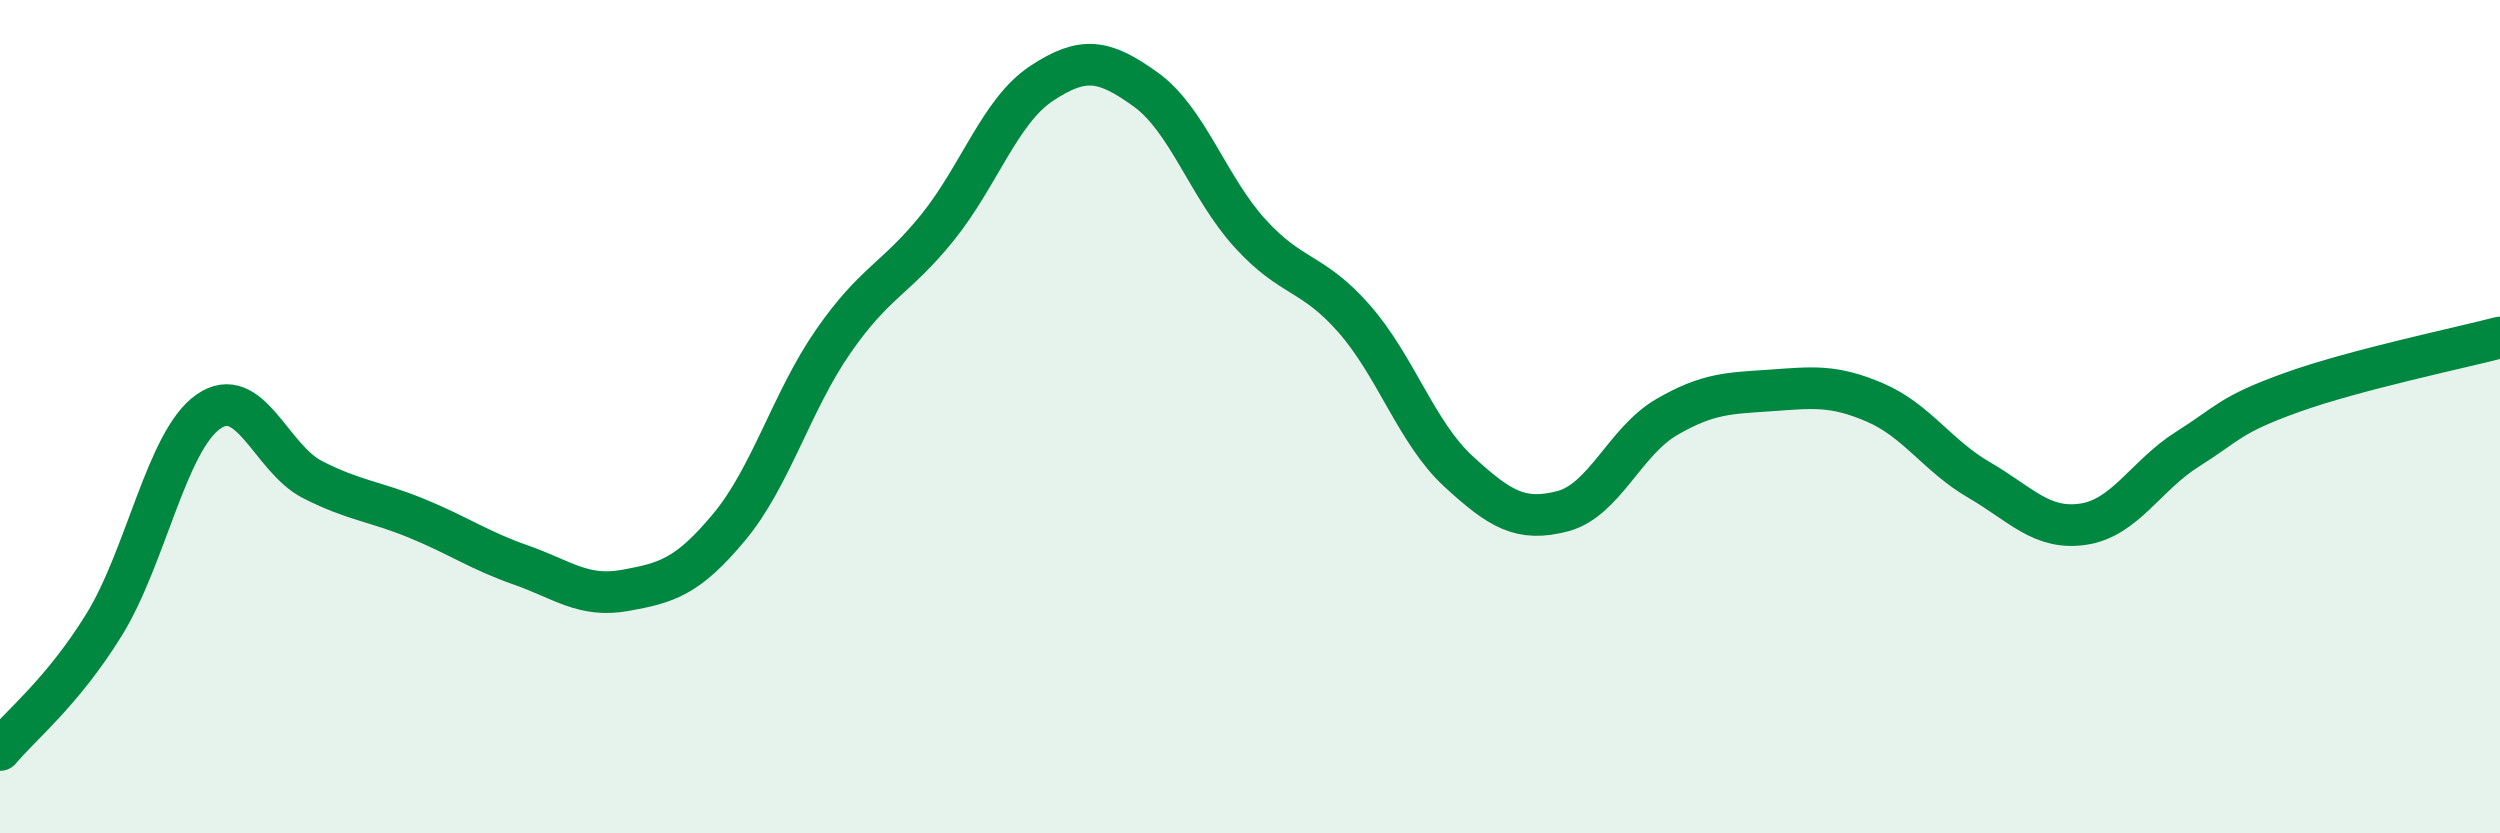 
    <svg width="60" height="20" viewBox="0 0 60 20" xmlns="http://www.w3.org/2000/svg">
      <path
        d="M 0,18 C 0.5,17.4 1.5,16.61 2.5,14.99 C 3.5,13.37 4,10.58 5,9.88 C 6,9.18 6.5,11 7.5,11.51 C 8.5,12.02 9,12.03 10,12.44 C 11,12.85 11.5,13.21 12.5,13.56 C 13.5,13.91 14,14.35 15,14.17 C 16,13.99 16.5,13.85 17.5,12.65 C 18.5,11.45 19,9.63 20,8.19 C 21,6.75 21.5,6.7 22.5,5.46 C 23.5,4.22 24,2.66 25,2 C 26,1.34 26.5,1.43 27.5,2.15 C 28.5,2.87 29,4.5 30,5.6 C 31,6.7 31.5,6.51 32.5,7.65 C 33.5,8.79 34,10.39 35,11.31 C 36,12.23 36.5,12.53 37.5,12.27 C 38.5,12.01 39,10.59 40,10.01 C 41,9.43 41.5,9.44 42.5,9.37 C 43.5,9.3 44,9.23 45,9.66 C 46,10.09 46.5,10.94 47.5,11.52 C 48.5,12.1 49,12.73 50,12.58 C 51,12.43 51.5,11.41 52.5,10.78 C 53.5,10.15 53.5,9.96 55,9.42 C 56.5,8.88 59,8.36 60,8.1L60 20L0 20Z"
        fill="#008740"
        opacity="0.1"
        stroke-linecap="round"
        stroke-linejoin="round"
      />
      <path
        d="M 0,18 C 0.5,17.4 1.5,16.61 2.5,14.99 C 3.5,13.37 4,10.58 5,9.88 C 6,9.18 6.5,11 7.5,11.51 C 8.5,12.02 9,12.03 10,12.44 C 11,12.85 11.5,13.21 12.5,13.56 C 13.5,13.91 14,14.35 15,14.17 C 16,13.99 16.5,13.85 17.5,12.65 C 18.5,11.45 19,9.63 20,8.19 C 21,6.75 21.5,6.7 22.5,5.46 C 23.5,4.22 24,2.66 25,2 C 26,1.34 26.5,1.43 27.5,2.15 C 28.5,2.87 29,4.5 30,5.6 C 31,6.7 31.5,6.51 32.5,7.65 C 33.5,8.79 34,10.39 35,11.31 C 36,12.23 36.5,12.53 37.5,12.27 C 38.5,12.01 39,10.59 40,10.01 C 41,9.43 41.5,9.44 42.5,9.37 C 43.5,9.3 44,9.23 45,9.66 C 46,10.09 46.5,10.94 47.5,11.52 C 48.5,12.1 49,12.73 50,12.58 C 51,12.43 51.5,11.41 52.5,10.78 C 53.5,10.15 53.5,9.96 55,9.42 C 56.5,8.88 59,8.36 60,8.1"
        stroke="#008740"
        stroke-width="1"
        fill="none"
        stroke-linecap="round"
        stroke-linejoin="round"
      />
    </svg>
  